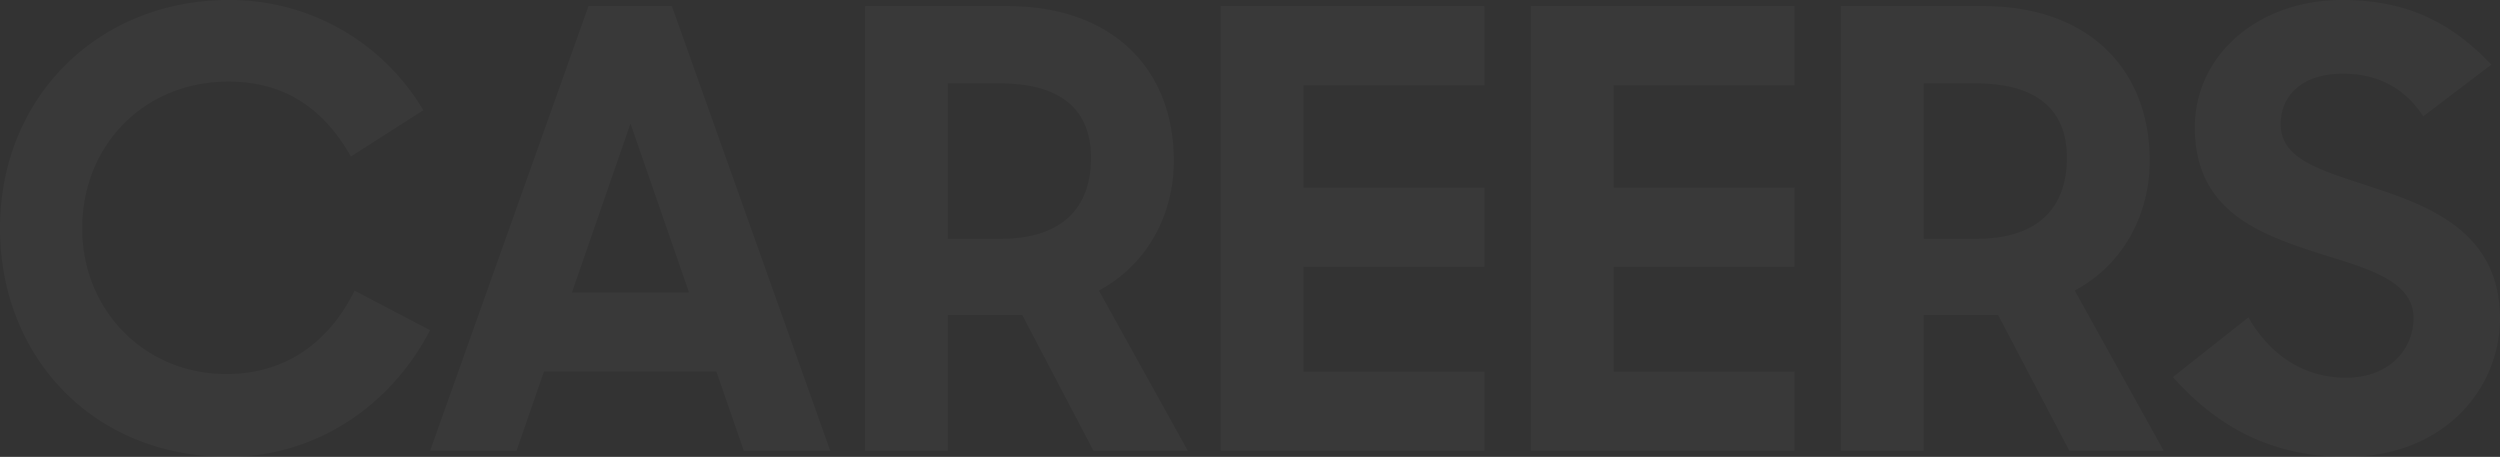 <svg xmlns="http://www.w3.org/2000/svg" width="971.662" height="177.57" viewBox="0 0 971.662 177.57">
  <rect x="0" y="0" width="971.662" height="177.57" fill="#333333" stroke="none"/>
  <path id="career-heading" d="M93.6,15.51c34.093,0,63.215-19.888,78.368-49.246L142.612-49.126c-9.234,18.941-25.807,32.436-49.72,32.436-32.2,0-56.112-25.1-56.112-56.586,0-32.2,23.913-57.059,56.822-57.059,22.492,0,37.408,11.128,47.589,29.121l28.174-17.994A87.321,87.321,0,0,0,93.6-162.06c-49.956,0-88.785,37.171-88.785,88.785C4.818-24.029,40.332,15.51,93.6,15.51Zm78.368-2.368h33.62l10.654-30.779h67L293.9,13.142h33.62L265.964-159.692H233.528ZM249.864-114l22.729,65.582H227.136ZM373.216,13.142v-52.8H402.1l27.7,52.8h36.7L431.933-49.126c18.941-10.181,29.121-29.595,29.121-50.43,0-35.751-23.913-60.137-64.635-60.137h-55.4V13.142Zm0-82.392v-60.374h20.361c24.623,0,35.277,11.128,35.277,28.885,0,17.047-8.76,31.489-35.277,31.489ZM479.285,13.142H581.8V-17.636H511.484V-58.359H581.8V-89.138H511.484v-39.776H581.8v-30.779H479.285Zm120.511,0H702.313V-17.636H631.995V-58.359h70.318V-89.138H631.995v-39.776h70.318v-30.779H599.8Zm152.71,0v-52.8H781.39l27.7,52.8h36.7L811.222-49.126c18.941-10.181,29.121-29.595,29.121-50.43,0-35.751-23.913-60.137-64.635-60.137h-55.4V13.142Zm0-82.392v-60.374h20.361c24.623,0,35.277,11.128,35.277,28.885,0,17.047-8.76,31.489-35.277,31.489ZM916.817,15.51c37.882,0,59.663-26.517,59.663-53.744,0-33.146-26.517-43.564-49.956-51.14-18.941-6.393-35.277-10.417-35.277-24.386,0-11.128,8.287-19.651,24.15-19.651,13.5,0,23.913,5.445,31.252,16.573l26.517-20.125c-13.969-14.442-30.305-25.1-58.006-25.1-33.146,0-57.3,21.782-57.3,49.483,0,32.91,25.57,41.67,49.009,49.246,18.23,5.682,35.987,10.417,35.987,24.86,0,12.075-9.234,23.2-26.28,23.2-15.863,0-29.122-8.287-37.882-23.439l-29.358,23.2C865.2,2.251,885.8,15.51,916.817,15.51Z" transform="translate(-4.818 162.06)" fill="#fff" opacity="0.03"/>
</svg>
